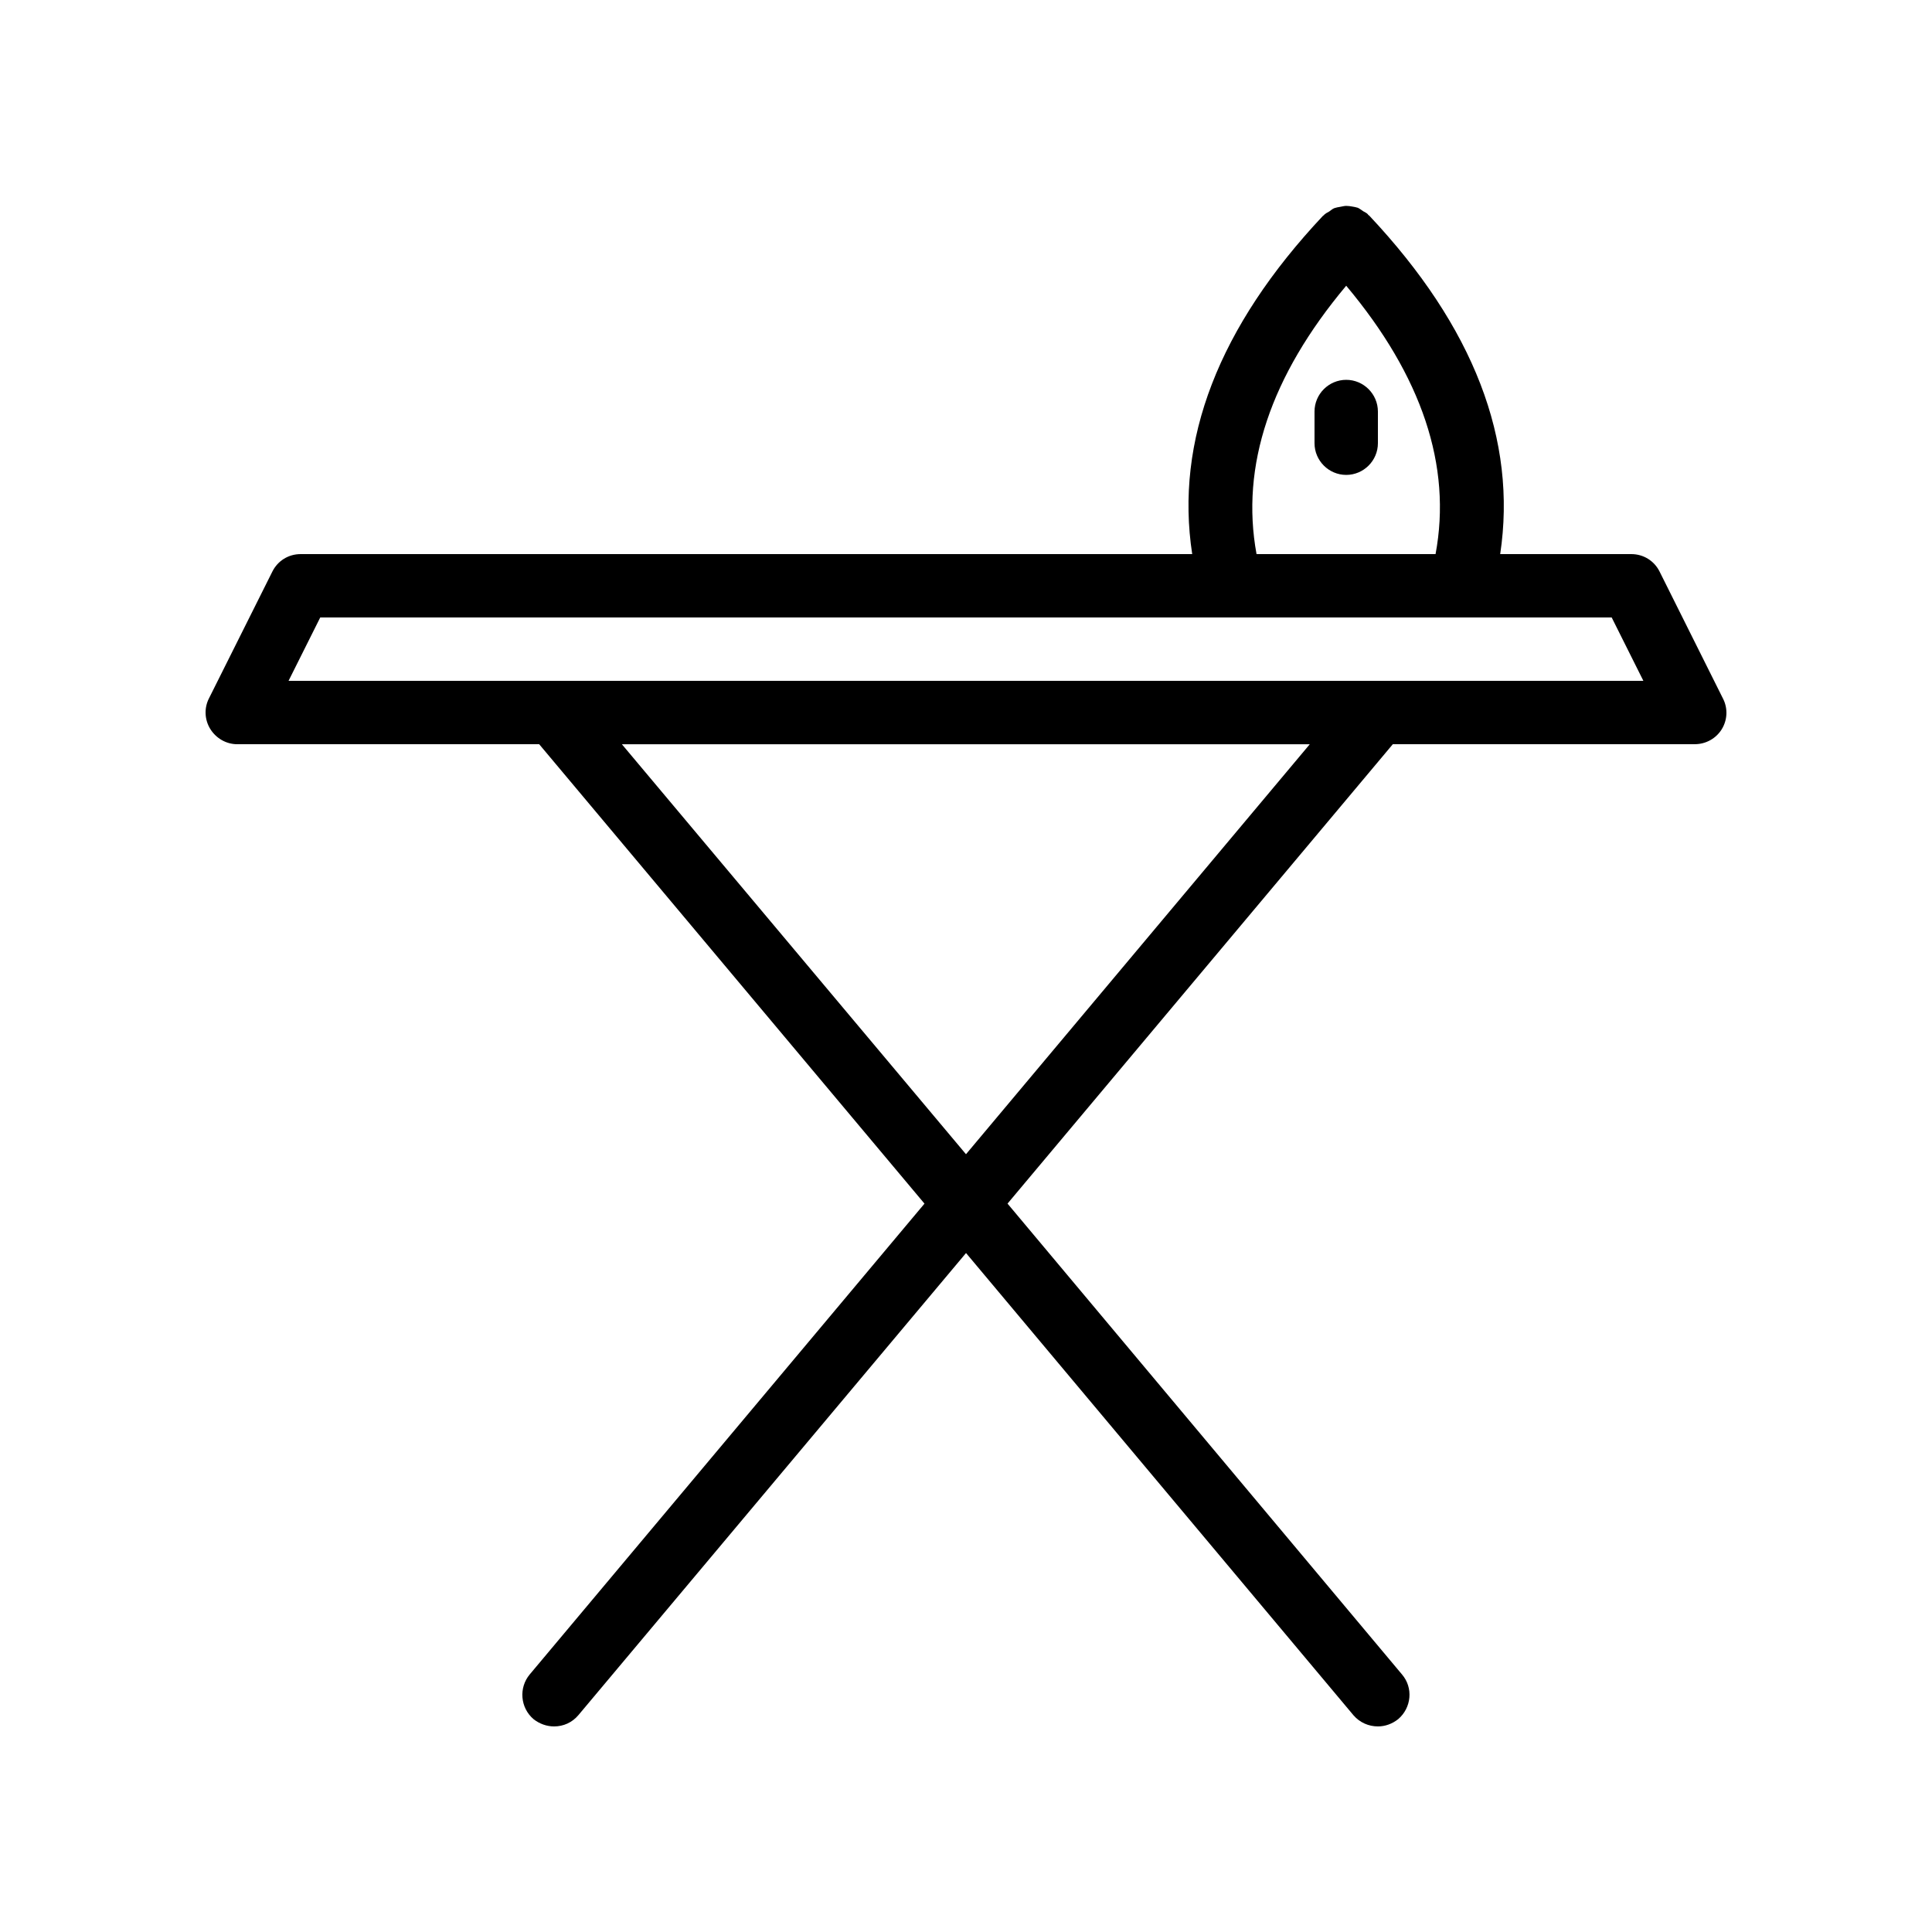 <?xml version="1.0" encoding="UTF-8"?>
<!-- Uploaded to: ICON Repo, www.iconrepo.com, Generator: ICON Repo Mixer Tools -->
<svg fill="#000000" width="800px" height="800px" version="1.1" viewBox="144 144 512 512" xmlns="http://www.w3.org/2000/svg">
 <g>
  <path d="m583.8 295.46c-1.426-2.856-4.281-4.617-7.473-4.617h-34.762c4.535-30.145-6.969-60.207-34.68-89.68-0.086-0.082-0.168-0.168-0.254-0.168-0.082-0.082-0.082-0.168-0.168-0.25-0.336-0.336-0.754-0.504-1.176-0.754-0.504-0.336-0.922-0.672-1.426-0.922-0.504-0.168-1.008-0.25-1.512-0.336-0.504-0.086-1.008-0.172-1.594-0.172-0.504 0-1.09 0.168-1.594 0.25-0.504 0.082-1.008 0.168-1.512 0.336s-0.922 0.586-1.426 0.922c-0.418 0.25-0.84 0.418-1.176 0.754-0.09 0.004-0.172 0.09-0.172 0.172 0 0.082-0.168 0.082-0.25 0.168-27.711 29.473-39.297 59.617-34.68 89.68h-236.29c-3.191 0-6.047 1.762-7.473 4.617l-16.793 33.586c-1.344 2.602-1.176 5.711 0.336 8.145 1.512 2.438 4.199 4.035 7.137 4.035h80.023l102.11 121.75-104.62 124.77c-2.938 3.527-2.519 8.816 1.008 11.84 1.594 1.262 3.527 1.934 5.457 1.934 2.434 0 4.785-1.008 6.465-3.023l102.7-122.43 102.69 122.51c1.68 1.934 4.031 2.941 6.465 2.941 1.93 0 3.777-0.672 5.375-1.93 3.527-3.023 4.031-8.312 1.008-11.84l-104.54-124.78 102.11-121.75h80.02c2.938 0 5.625-1.512 7.137-3.945s1.68-5.543 0.336-8.145zm-83.043-75.738c20.07 23.93 28.047 47.777 23.68 71.121h-47.441c-4.285-23.344 3.691-47.191 23.762-71.121zm-100.76 230.16-91.191-108.65h182.3zm-179.53-125.45 8.398-16.793h342.25l8.398 16.793z"/>
  <path d="m500.76 244.66c-4.617 0-8.398 3.777-8.398 8.398v8.398c0 4.617 3.777 8.398 8.398 8.398 4.617 0 8.398-3.777 8.398-8.398v-8.398c-0.004-4.617-3.781-8.398-8.398-8.398z"/>
 </g>
</svg>
